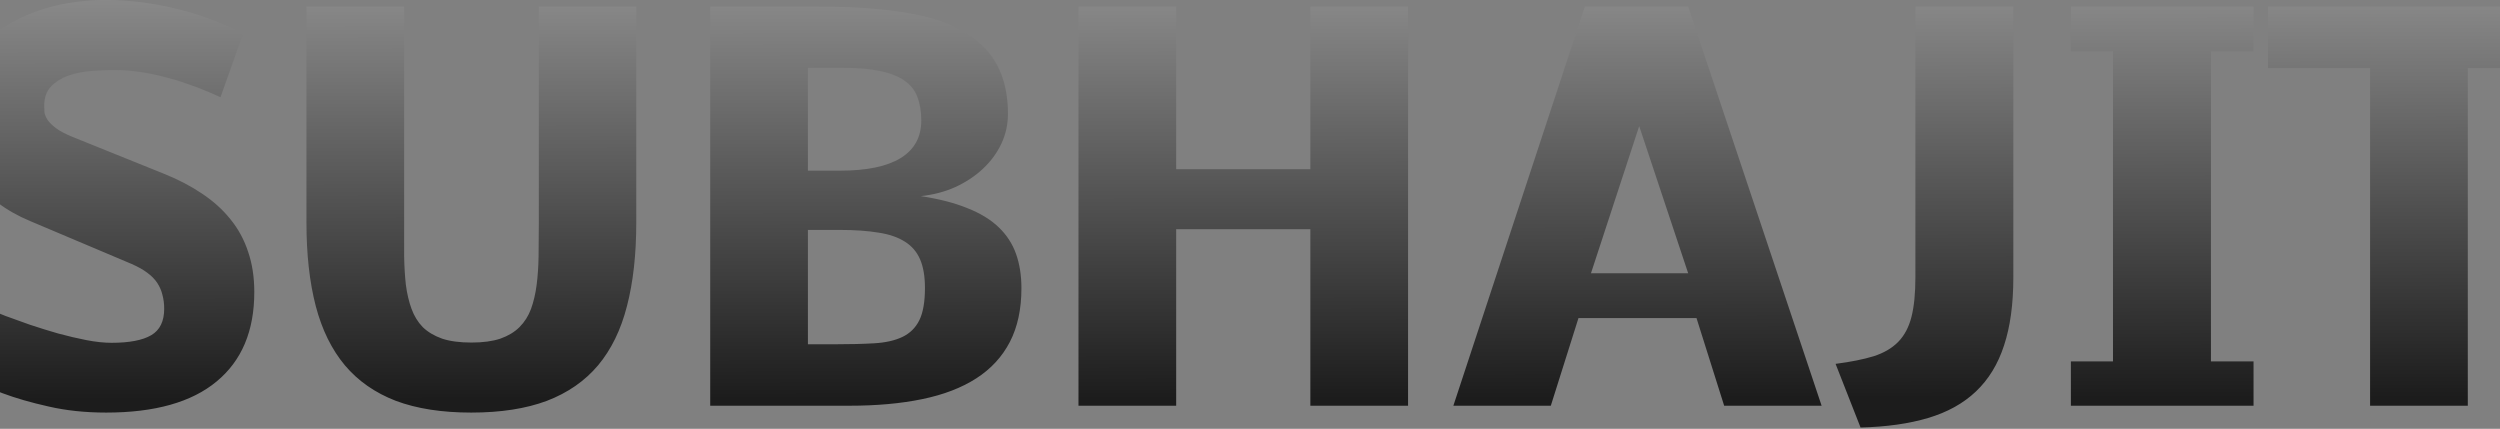 <svg width="1440" height="247" viewBox="0 0 1440 247" fill="none" xmlns="http://www.w3.org/2000/svg">
<rect x="0" y="0" width="1440" height="247" fill="#808080" stroke="none"/>
<path d="M146.476 168.257C146.476 190.635 139.236 207.794 124.756 219.735C110.371 231.676 89.168 237.647 61.149 237.647C49.114 237.647 38.019 236.471 27.864 234.121C17.803 231.864 9.012 229.326 1.49 226.505C-7.254 223.308 -15.246 219.594 -22.486 215.363L-10.639 176.296C-10.639 176.296 -9.37 176.813 -6.831 177.847C-4.292 178.976 -1.001 180.339 3.042 181.937C7.179 183.442 11.88 185.134 17.145 187.015C22.505 188.801 27.958 190.494 33.506 192.092C39.053 193.596 44.459 194.866 49.725 195.9C55.084 196.934 59.926 197.451 64.252 197.451C74.5 197.451 82.116 195.994 87.1 193.079C92.083 190.164 94.574 185.087 94.574 177.847C94.574 175.027 94.245 172.394 93.587 169.949C93.023 167.505 92.036 165.201 90.625 163.038C89.215 160.876 87.287 158.901 84.843 157.115C82.492 155.328 79.484 153.636 75.817 152.038L17.427 127.356C3.23 121.433 -7.442 113.299 -14.588 102.957C-21.734 92.52 -25.307 79.968 -25.307 65.3C-25.307 57.778 -24.131 50.961 -21.781 44.85C-19.43 38.644 -16.233 33.144 -12.19 28.348C-8.053 23.459 -3.258 19.275 2.195 15.796C7.743 12.223 13.666 9.261 19.966 6.911C26.36 4.56 32.988 2.821 39.852 1.692C46.716 0.564 53.533 5.85318e-05 60.303 5.85318e-05C68.013 5.85318e-05 75.346 0.47 82.304 1.41C89.262 2.351 95.703 3.573 101.626 5.077C107.55 6.488 112.862 8.039 117.563 9.732C122.359 11.424 126.402 13.022 129.693 14.527C133.077 15.937 135.663 17.113 137.45 18.053L139.988 19.463L127.013 55.992L124.474 54.863C122.876 54.111 120.666 53.171 117.845 52.043C115.025 50.82 111.64 49.551 107.691 48.235C103.836 46.824 99.652 45.555 95.139 44.427C90.625 43.204 85.877 42.217 80.894 41.465C75.911 40.713 70.927 40.337 65.944 40.337C61.713 40.337 57.2 40.525 52.404 40.901C47.703 41.277 43.331 42.17 39.288 43.58C35.339 44.991 32.048 47.059 29.416 49.786C26.783 52.513 25.466 56.227 25.466 60.928C25.466 62.056 25.514 63.325 25.608 64.736C25.796 66.052 26.407 67.51 27.441 69.108C28.475 70.612 30.121 72.211 32.377 73.903C34.634 75.596 37.878 77.288 42.109 78.981L94.574 100.136C102.755 103.427 110.041 107.235 116.435 111.56C122.923 115.885 128.376 120.821 132.795 126.369C137.309 131.916 140.693 138.169 142.95 145.127C145.301 151.991 146.476 159.701 146.476 168.257ZM271.575 197.31C278.157 197.31 283.705 196.558 288.218 195.054C292.731 193.455 296.398 191.246 299.219 188.425C302.133 185.51 304.343 182.031 305.847 177.988C307.352 173.851 308.433 169.244 309.091 164.167C309.749 159.089 310.125 153.589 310.219 147.665C310.313 141.648 310.36 135.348 310.36 128.767V3.808H366.493V128.202C366.493 146.537 364.707 162.568 361.134 176.296C357.655 189.929 352.107 201.306 344.491 210.427C336.875 219.453 327.05 226.27 315.015 230.877C302.98 235.39 288.453 237.647 271.434 237.647C254.51 237.647 240.03 235.39 227.995 230.877C216.054 226.27 206.275 219.453 198.659 210.427C191.043 201.306 185.449 189.929 181.876 176.296C178.303 162.568 176.517 146.537 176.517 128.202V3.808H232.79V128.767C232.79 135.348 232.79 141.601 232.79 147.524C232.884 153.448 233.213 158.948 233.778 164.026C234.436 169.103 235.517 173.71 237.021 177.847C238.526 181.984 240.688 185.51 243.509 188.425C246.424 191.246 250.138 193.455 254.651 195.054C259.164 196.558 264.806 197.31 271.575 197.31ZM470.719 3.808C484.917 3.808 496.999 4.325 506.966 5.359C517.026 6.394 525.535 7.757 532.493 9.45C539.451 11.142 545.139 13.117 549.559 15.373C553.978 17.536 557.739 19.745 560.842 22.002C567.611 27.079 572.595 33.238 575.791 40.478C578.988 47.718 580.587 56.086 580.587 65.582C580.587 71.6 579.317 77.335 576.779 82.789C574.24 88.148 570.714 92.943 566.201 97.174C561.688 101.405 556.375 104.931 550.264 107.752C544.152 110.479 537.523 112.218 530.378 112.97C540.908 114.569 549.841 116.872 557.175 119.881C564.603 122.796 570.62 126.463 575.227 130.882C579.834 135.301 583.172 140.426 585.241 146.255C587.309 152.085 588.344 158.666 588.344 166C588.344 178.035 586.134 188.331 581.715 196.887C577.296 205.443 570.855 212.448 562.393 217.902C553.931 223.355 543.541 227.351 531.224 229.89C519.001 232.428 504.991 233.698 489.195 233.698H460.423H409.086V3.808H470.719ZM481.156 198.298C489.712 198.298 497.187 198.11 503.581 197.733C510.068 197.357 515.475 196.135 519.8 194.066C524.125 191.998 527.369 188.801 529.531 184.476C531.694 180.057 532.775 173.851 532.775 165.859C532.775 159.183 531.835 153.683 529.955 149.358C528.074 145.033 525.159 141.648 521.21 139.203C517.261 136.665 512.184 134.925 505.978 133.985C499.773 132.951 492.298 132.433 483.553 132.433H465.36V198.298H481.156ZM465.36 98.303H483.836C499.162 98.303 510.774 95.905 518.672 91.11C526.664 86.221 530.66 78.981 530.66 69.39C530.66 64.219 529.908 59.706 528.403 55.851C526.993 51.996 524.501 48.846 520.928 46.401C517.449 43.956 512.795 42.123 506.966 40.901C501.23 39.678 494.037 39.067 485.387 39.067H465.36V98.303ZM754.767 132.01H677.479V233.698H621.205V3.808H677.479V97.456H754.767V3.808H811.041V233.698H754.767V132.01ZM972.386 3.808L1049.25 233.698H993.119L977.182 183.207H909.202L893.265 233.698H837.132L912.869 3.808H972.386ZM916.395 157.397H972.386L944.179 72.634L916.395 157.397ZM1057.29 209.58C1066.03 208.452 1073.32 206.995 1079.15 205.208C1085.07 203.328 1089.82 200.554 1093.4 196.887C1096.97 193.22 1099.51 188.425 1101.01 182.501C1102.52 176.578 1103.27 168.962 1103.27 159.654V3.808H1159.68V159.936C1159.68 175.168 1157.9 188.19 1154.32 199.003C1150.84 209.722 1145.44 218.56 1138.1 225.518C1130.86 232.381 1121.7 237.459 1110.6 240.75C1099.6 244.04 1086.63 245.874 1071.68 246.25L1057.29 209.58ZM1217.08 208.17V29.477H1192.83V3.808H1298.04V29.477H1273.5V208.17H1298.04V233.698H1192.83V208.17H1217.08ZM1421.45 39.208V233.698H1365.17V39.208H1306.36V3.808H1479.27V39.208H1421.45Z" fill="url(#paint0_linear_231_369)"/>
<defs>
<linearGradient id="paint0_linear_231_369" x1="719" y1="-250.802" x2="719.5" y2="315.698" gradientUnits="userSpaceOnUse">
<stop stop-color="white"/>
<stop offset="0.848" stop-color="#1C1C1C"/>
</linearGradient>
</defs>
</svg>
